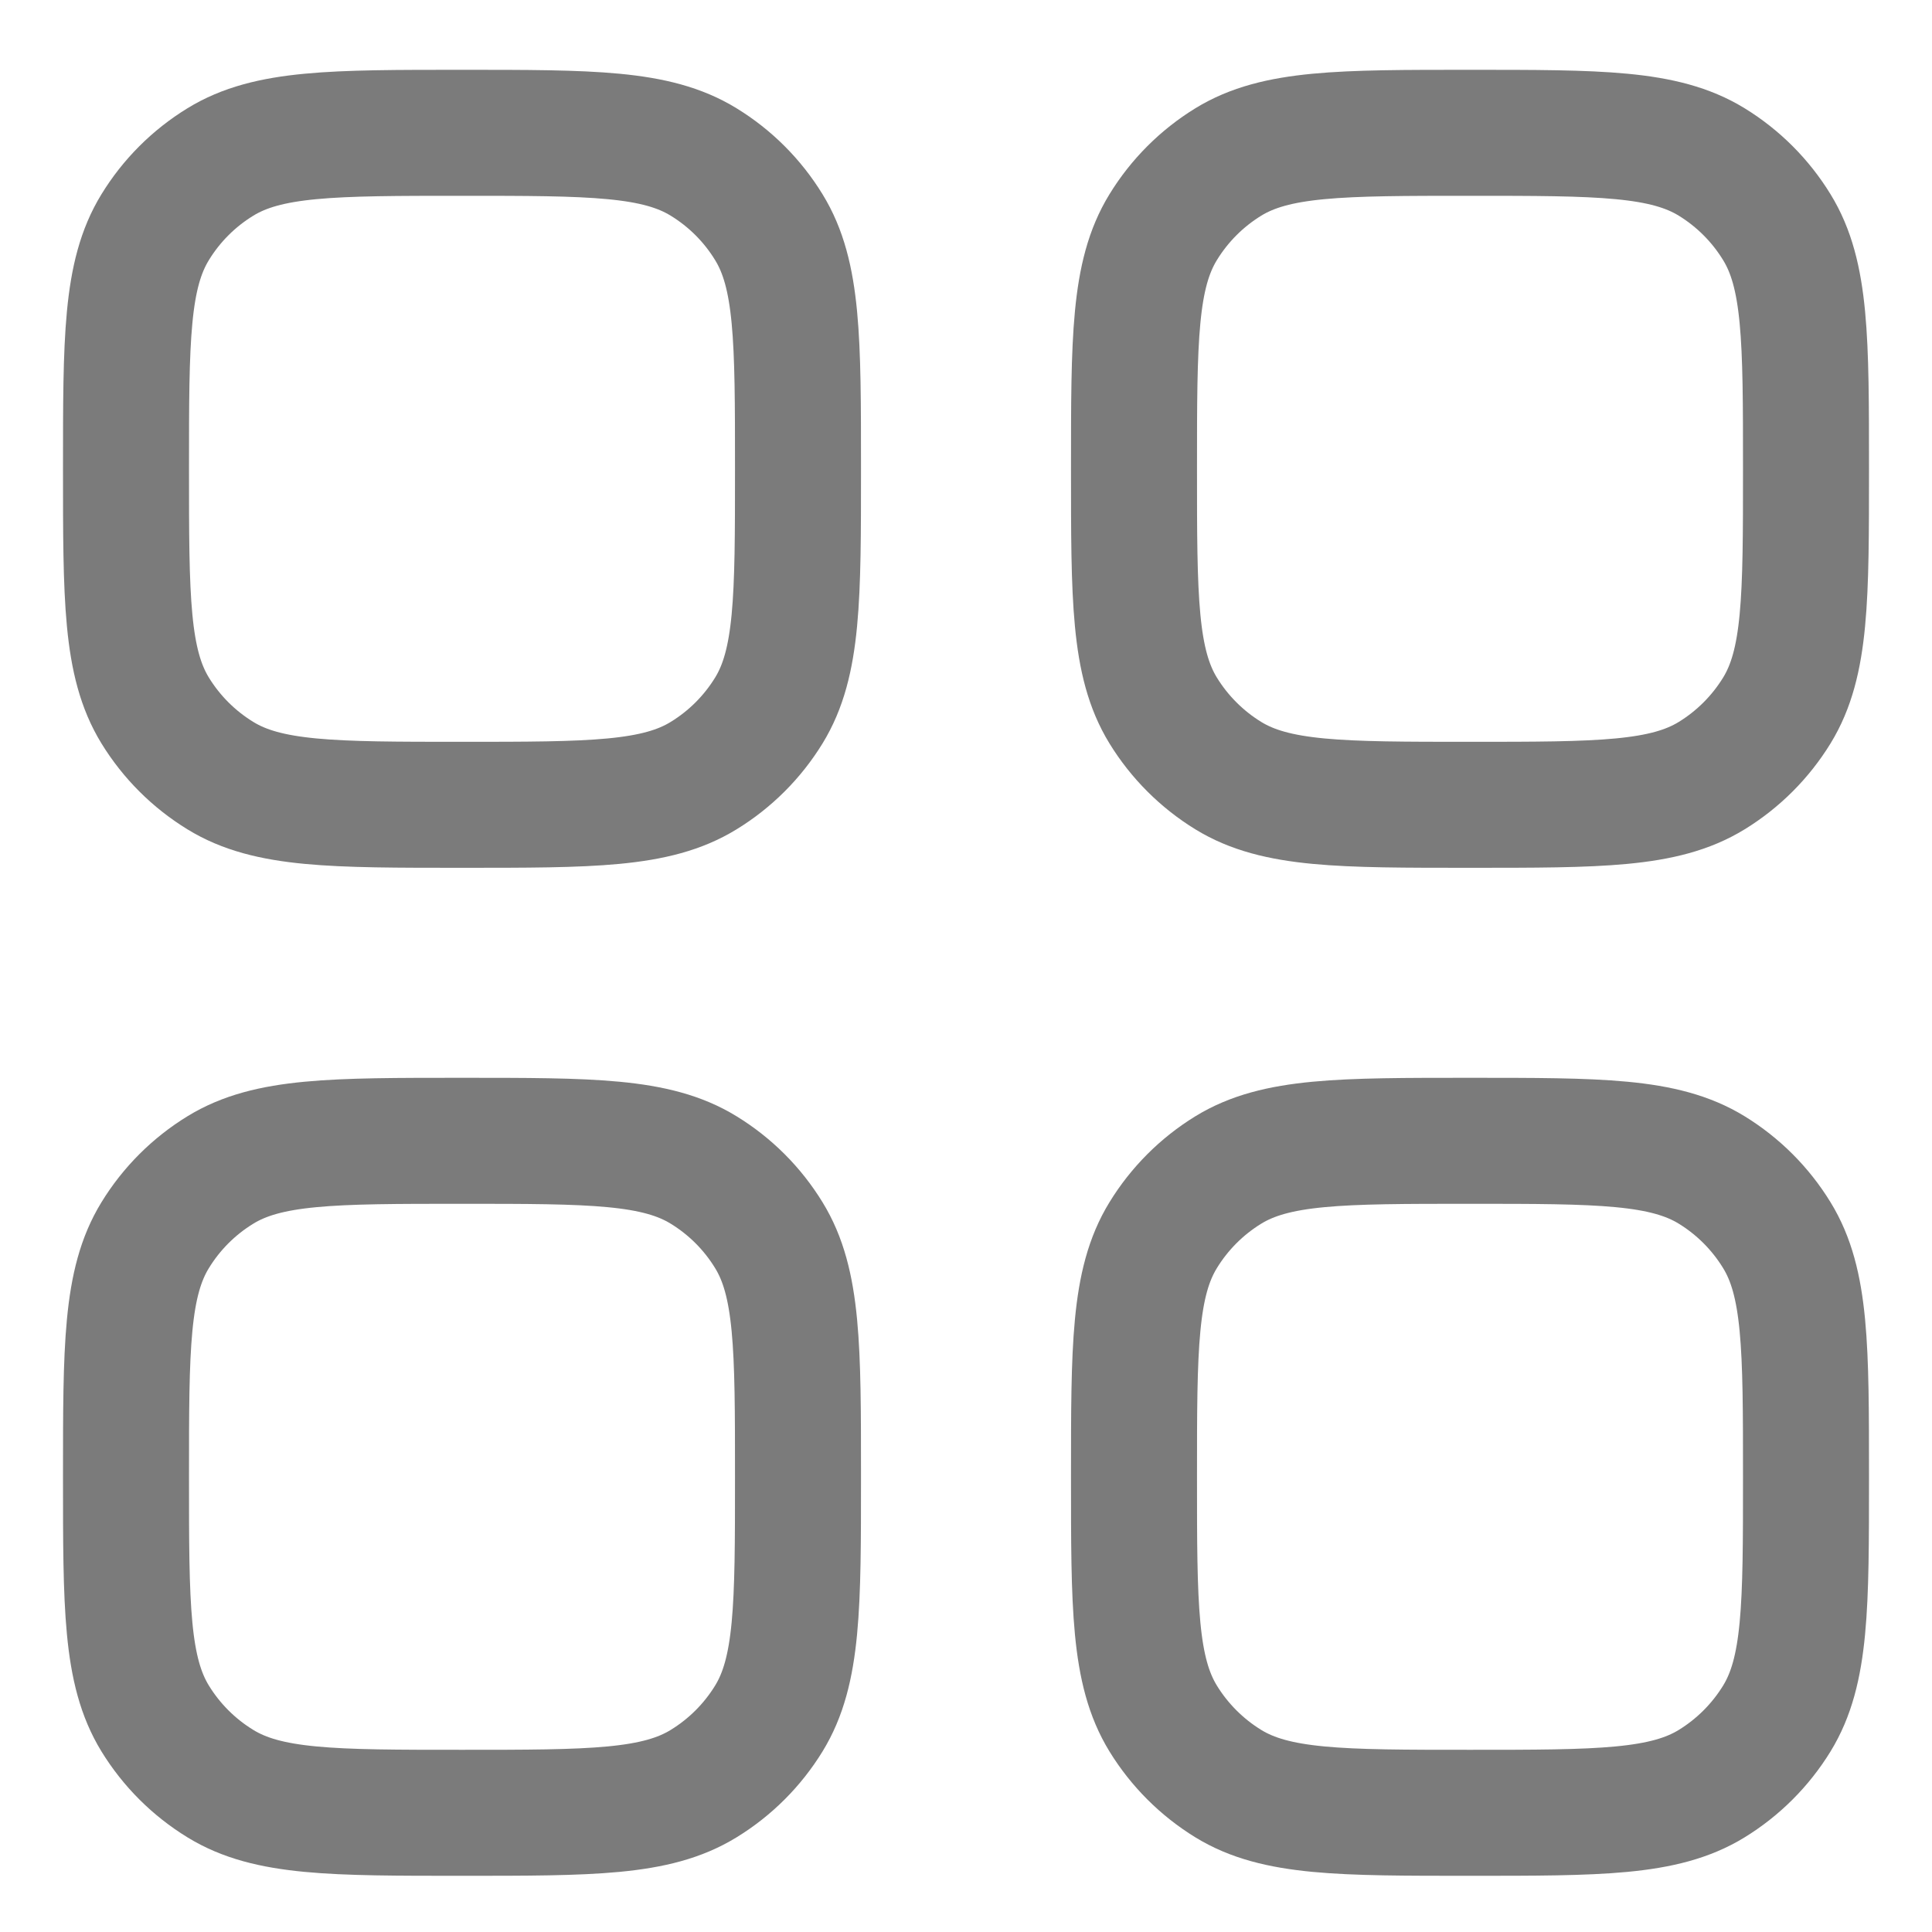 <svg width="23" height="23" viewBox="0 0 23 23" fill="none" xmlns="http://www.w3.org/2000/svg">
<path d="M1.5 17.581C1.5 16.041 1.5 15.27 1.847 14.705C2.041 14.388 2.307 14.122 2.624 13.928C3.189 13.581 3.96 13.581 5.5 13.581C7.04 13.581 7.811 13.581 8.376 13.928C8.693 14.122 8.959 14.388 9.153 14.705C9.5 15.27 9.5 16.041 9.5 17.581C9.5 19.122 9.5 19.892 9.153 20.458C8.959 20.774 8.693 21.04 8.376 21.234C7.811 21.581 7.04 21.581 5.5 21.581C3.96 21.581 3.189 21.581 2.624 21.234C2.307 21.04 2.041 20.774 1.847 20.458C1.5 19.892 1.5 19.122 1.5 17.581Z" stroke="#7B7B7B" stroke-width="1.5"/>
<path d="M13.5 17.581C13.5 16.041 13.5 15.27 13.847 14.705C14.041 14.388 14.307 14.122 14.623 13.928C15.189 13.581 15.96 13.581 17.5 13.581C19.04 13.581 19.811 13.581 20.377 13.928C20.693 14.122 20.959 14.388 21.153 14.705C21.5 15.27 21.5 16.041 21.5 17.581C21.5 19.122 21.5 19.892 21.153 20.458C20.959 20.774 20.693 21.04 20.377 21.234C19.811 21.581 19.04 21.581 17.5 21.581C15.96 21.581 15.189 21.581 14.623 21.234C14.307 21.04 14.041 20.774 13.847 20.458C13.5 19.892 13.5 19.122 13.5 17.581Z" stroke="#7B7B7B" stroke-width="1.5"/>
<path d="M1.5 5.581C1.5 4.041 1.5 3.27 1.847 2.705C2.041 2.388 2.307 2.122 2.624 1.928C3.189 1.581 3.96 1.581 5.5 1.581C7.04 1.581 7.811 1.581 8.376 1.928C8.693 2.122 8.959 2.388 9.153 2.705C9.5 3.27 9.5 4.041 9.5 5.581C9.5 7.121 9.5 7.892 9.153 8.458C8.959 8.774 8.693 9.04 8.376 9.234C7.811 9.581 7.04 9.581 5.5 9.581C3.96 9.581 3.189 9.581 2.624 9.234C2.307 9.04 2.041 8.774 1.847 8.458C1.5 7.892 1.5 7.121 1.5 5.581Z" stroke="#7B7B7B" stroke-width="1.5"/>
<path d="M13.5 5.581C13.5 4.041 13.5 3.27 13.847 2.705C14.041 2.388 14.307 2.122 14.623 1.928C15.189 1.581 15.96 1.581 17.5 1.581C19.04 1.581 19.811 1.581 20.377 1.928C20.693 2.122 20.959 2.388 21.153 2.705C21.5 3.27 21.5 4.041 21.5 5.581C21.5 7.121 21.5 7.892 21.153 8.458C20.959 8.774 20.693 9.04 20.377 9.234C19.811 9.581 19.04 9.581 17.5 9.581C15.96 9.581 15.189 9.581 14.623 9.234C14.307 9.04 14.041 8.774 13.847 8.458C13.5 7.892 13.5 7.121 13.5 5.581Z" stroke="#7B7B7B" stroke-width="1.5"/>
</svg>
